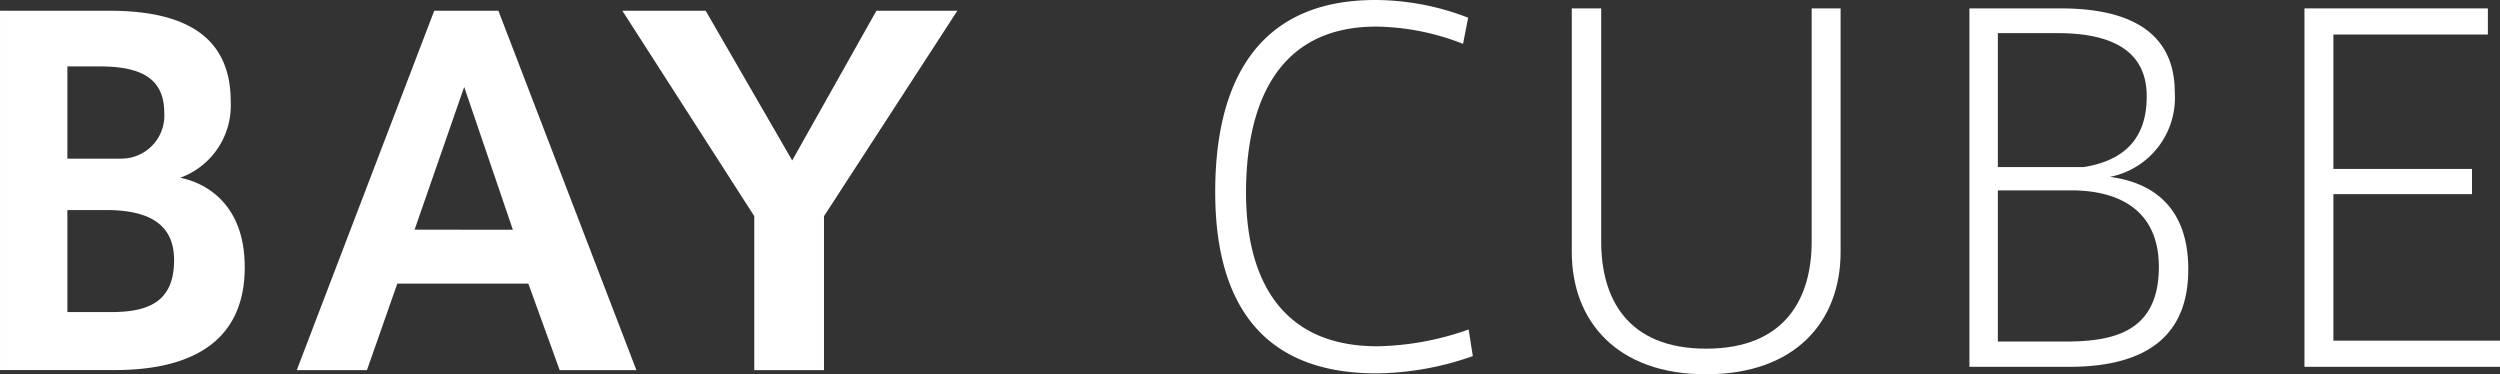 <?xml version="1.0" encoding="UTF-8"?>
<svg xmlns="http://www.w3.org/2000/svg" width="187.035" height="28">
  <rect width="100%" height="100%" fill="#333333" stroke="none"/>
  <defs>
    <style>.a{fill:#fff}</style>
  </defs>
  <path class="a" d="M18.31 19.986c0 5.919-4.481 7.7-9.733 7.7H.001V.804h8.157c4.482 0 9.1 1.155 9.1 6.757a5.752 5.752 0 0 1-3.781 5.74c1.854.351 4.83 1.927 4.83 6.654zM12.288 8.433c0-2.556-1.715-3.465-4.831-3.465H5.041v6.9h4.1a3.22 3.22 0 0 0 3.15-3.4zM5.041 23.348h3.221c2.661 0 4.763-.631 4.763-3.887 0-2.415-1.506-3.747-5.077-3.747H5.041z"></path>
  <path class="a" d="M32.487.804h4.8l10.325 26.888h-5.74l-2.346-6.477h-9.8l-2.273 6.477h-5.252zm5.882 16.384L34.728 6.504l-3.711 10.678z"></path>
  <path class="a" d="M46.561.804h6.232l6.475 11.2 6.3-11.2h6.056l-9.978 15.369v11.519H56.43V16.17z"></path>
  <g>
    <path class="a" d="M90.915 14.35C90.915 6.704 93.673 0 102.892 0a19.4 19.4 0 0 1 6.948 1.325l-.385 1.957a18.218 18.218 0 0 0-6.494-1.292c-7.646 0-9.741 6.18-9.741 12.43 0 6.042 2.34 11.486 9.812 11.486a21.35 21.35 0 0 0 6.843-1.257l.313 1.991a22.119 22.119 0 0 1-7.226 1.292c-9.078 0-12.046-5.935-12.046-13.546z"></path>
    <path class="a" d="M127.612 28.001c-6.6 0-10.02-3.945-10.02-9.146V.628h2.2v17.457c0 4.155 1.885 8 7.855 8s7.891-3.842 7.891-8V.628h2.165v18.226c0 5.2-3.386 9.146-10.055 9.146z"></path>
    <path class="a" d="M163.712 20.181c0 4.748-2.9 7.262-8.9 7.262h-7.472V.628h6.843c4.5 0 8.52 1.362 8.52 6.285a6.031 6.031 0 0 1-4.855 6.32c2.968.383 5.866 2.06 5.866 6.914zm-3.108-12.989c0-3.142-2.235-4.713-6.668-4.713h-4.469v10.02h6.425c2.583-.419 4.712-1.746 4.712-5.272zm-11.137 18.362h4.957c3.528 0 7.089-.594 7.089-5.586 0-4.155-2.863-5.726-6.564-5.726h-5.482z"></path>
    <path class="a" d="M174.571 12.639h10.369v1.885h-10.369v10.963h12.465v1.955h-14.63V.628h13.722v1.955h-11.557z"></path>
  </g>
</svg>
